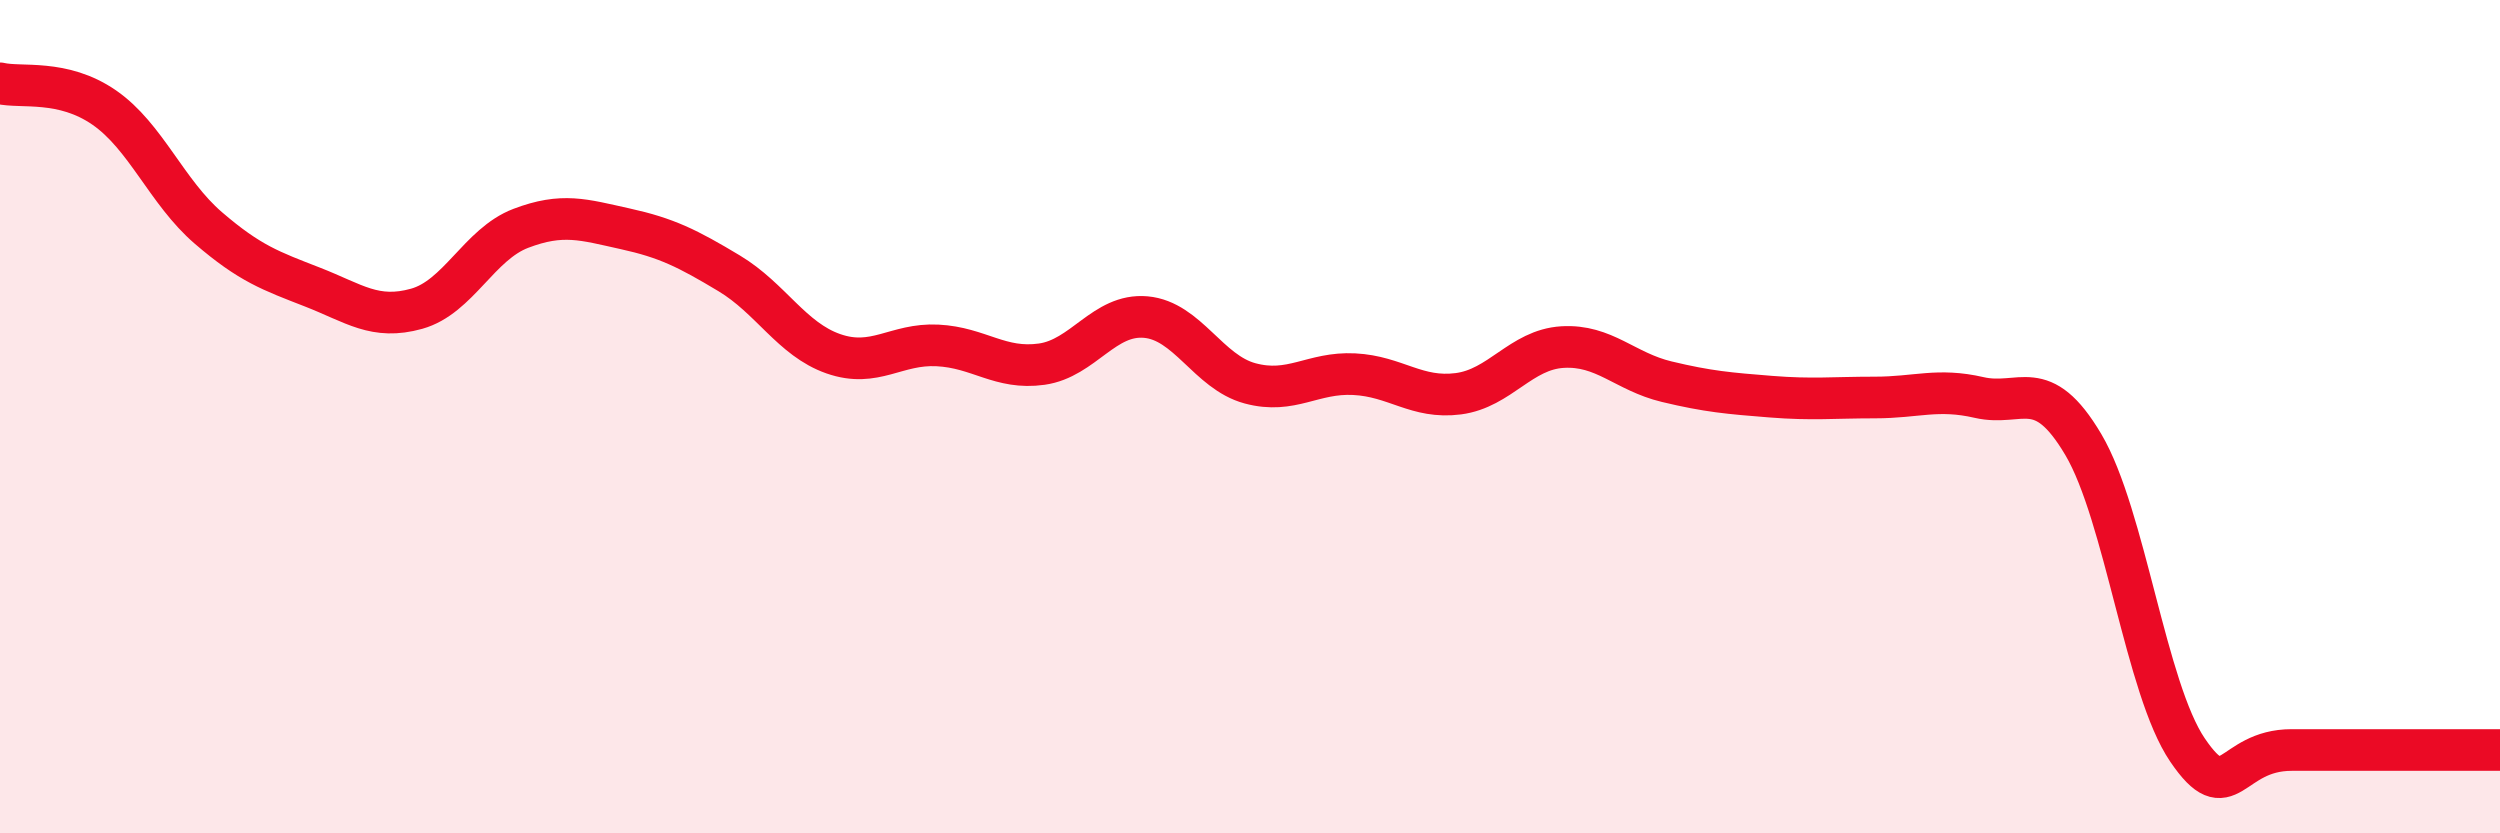 
    <svg width="60" height="20" viewBox="0 0 60 20" xmlns="http://www.w3.org/2000/svg">
      <path
        d="M 0,2 C 0.5,2.12 1.5,1.89 2.5,2.58 C 3.5,3.27 4,4.61 5,5.47 C 6,6.33 6.5,6.5 7.5,6.89 C 8.5,7.28 9,7.69 10,7.41 C 11,7.13 11.5,5.86 12.5,5.48 C 13.5,5.1 14,5.27 15,5.49 C 16,5.71 16.5,5.96 17.5,6.56 C 18.5,7.16 19,8.14 20,8.49 C 21,8.84 21.5,8.24 22.5,8.29 C 23.5,8.34 24,8.88 25,8.74 C 26,8.6 26.5,7.52 27.5,7.61 C 28.5,7.7 29,8.93 30,9.2 C 31,9.47 31.5,8.93 32.5,8.98 C 33.5,9.03 34,9.58 35,9.45 C 36,9.32 36.5,8.39 37.5,8.33 C 38.5,8.27 39,8.92 40,9.16 C 41,9.4 41.5,9.44 42.5,9.52 C 43.5,9.6 44,9.54 45,9.54 C 46,9.54 46.5,9.31 47.5,9.54 C 48.5,9.77 49,8.98 50,10.67 C 51,12.36 51.5,16.53 52.5,18 C 53.5,19.47 53.5,18 55,18 C 56.5,18 59,18 60,18L60 20L0 20Z"
        fill="#EB0A25"
        opacity="0.1"
        stroke-linecap="round"
        stroke-linejoin="round"
      />
      <path
        d="M 0,2 C 0.5,2.12 1.5,1.89 2.5,2.58 C 3.5,3.27 4,4.61 5,5.47 C 6,6.33 6.5,6.5 7.5,6.89 C 8.5,7.28 9,7.69 10,7.41 C 11,7.13 11.5,5.86 12.5,5.48 C 13.5,5.1 14,5.27 15,5.49 C 16,5.71 16.5,5.96 17.5,6.56 C 18.5,7.16 19,8.14 20,8.49 C 21,8.84 21.5,8.24 22.5,8.29 C 23.5,8.34 24,8.88 25,8.74 C 26,8.6 26.5,7.52 27.5,7.61 C 28.5,7.7 29,8.93 30,9.2 C 31,9.47 31.5,8.93 32.5,8.98 C 33.5,9.03 34,9.58 35,9.45 C 36,9.32 36.5,8.39 37.5,8.33 C 38.5,8.27 39,8.92 40,9.16 C 41,9.4 41.5,9.44 42.5,9.52 C 43.5,9.6 44,9.54 45,9.54 C 46,9.54 46.5,9.31 47.5,9.54 C 48.5,9.77 49,8.98 50,10.67 C 51,12.36 51.5,16.53 52.5,18 C 53.5,19.47 53.5,18 55,18 C 56.5,18 59,18 60,18"
        stroke="#EB0A25"
        stroke-width="1"
        fill="none"
        stroke-linecap="round"
        stroke-linejoin="round"
      />
    </svg>
  